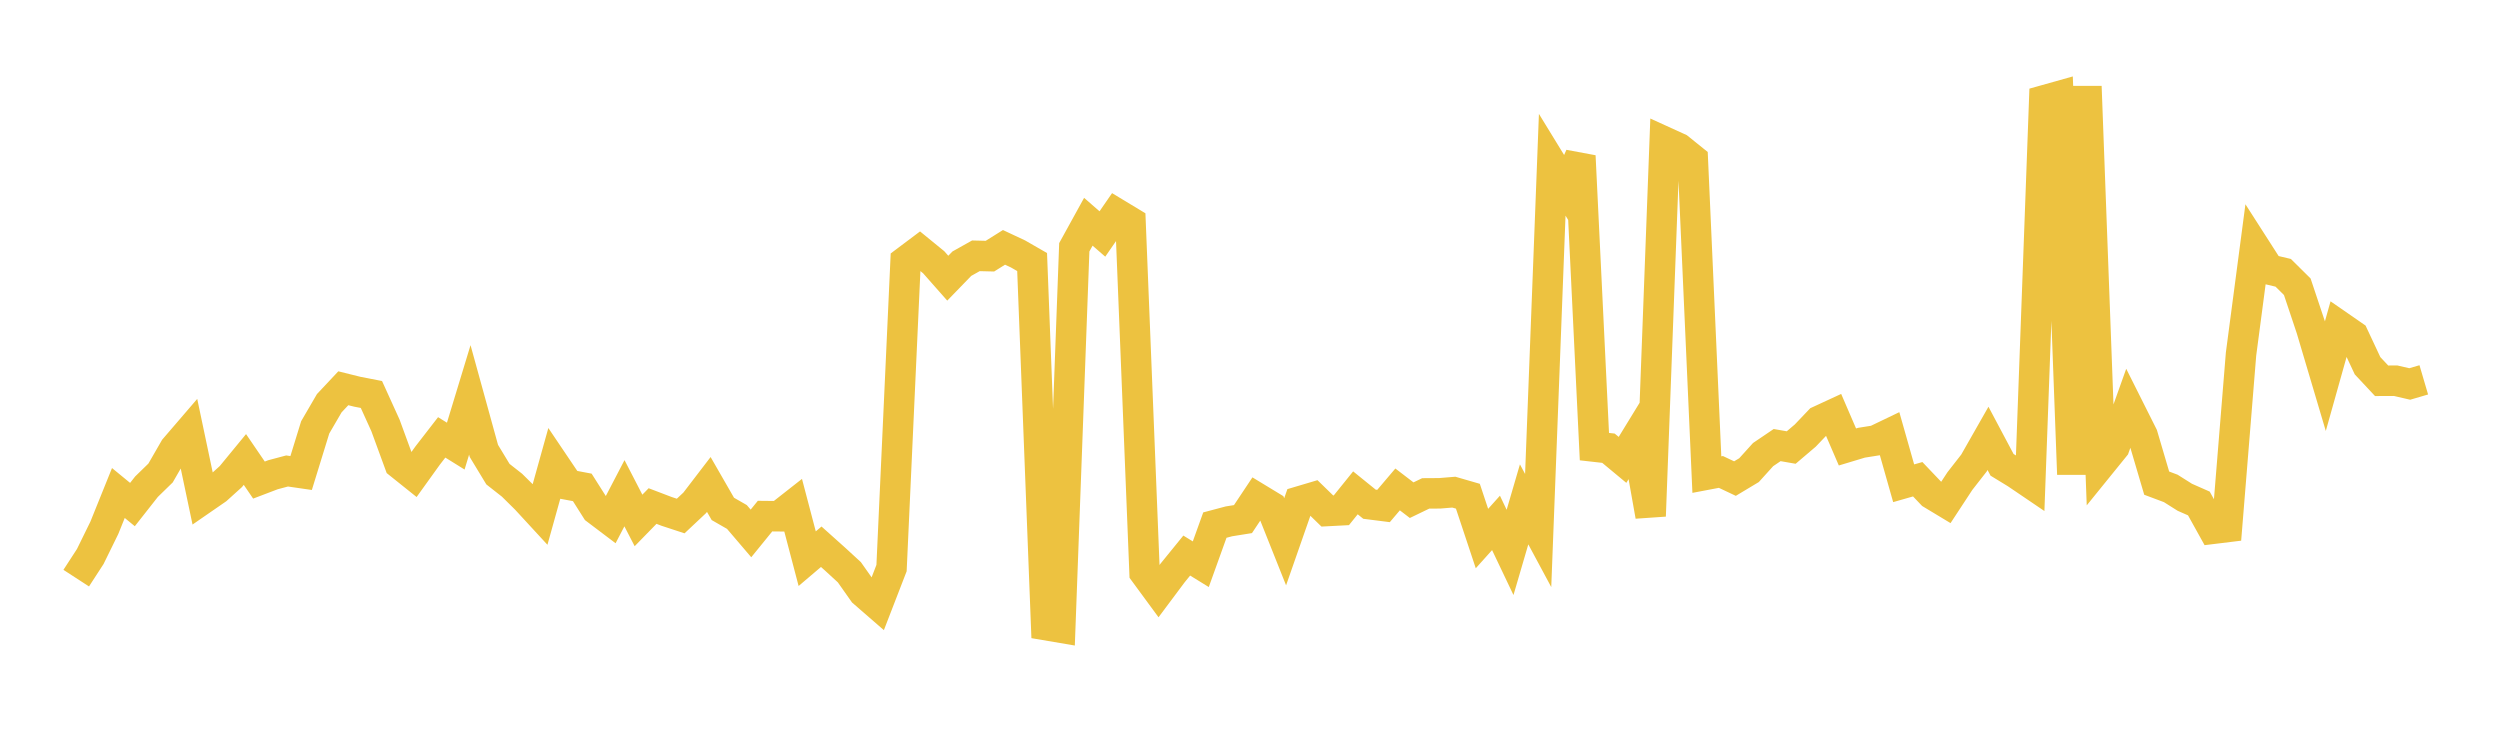 <svg width="164" height="48" xmlns="http://www.w3.org/2000/svg" xmlns:xlink="http://www.w3.org/1999/xlink"><path fill="none" stroke="rgb(237,194,64)" stroke-width="2" d="M5,37.926L5.922,36.506L6.844,34.626L7.766,32.341L8.689,33.099L9.611,31.927L10.533,31.029L11.455,29.428L12.377,28.355L13.299,32.733L14.222,32.096L15.144,31.263L16.066,30.142L16.988,31.493L17.91,31.142L18.832,30.896L19.754,31.03L20.677,28.036L21.599,26.452L22.521,25.47L23.443,25.699L24.365,25.878L25.287,27.908L26.21,30.428L27.132,31.166L28.054,29.883L28.976,28.692L29.898,29.265L30.82,26.234L31.743,29.582L32.665,31.104L33.587,31.828L34.509,32.739L35.431,33.74L36.353,30.432L37.275,31.799L38.198,31.973L39.12,33.429L40.042,34.126L40.964,32.356L41.886,34.141L42.808,33.196L43.731,33.548L44.653,33.851L45.575,32.985L46.497,31.781L47.419,33.384L48.341,33.913L49.263,34.993L50.186,33.857L51.108,33.866L52.03,33.142L52.952,36.65L53.874,35.866L54.796,36.692L55.719,37.54L56.641,38.848L57.563,39.649L58.485,37.266L59.407,17.143L60.329,16.451L61.251,17.204L62.174,18.249L63.096,17.298L64.018,16.781L64.94,16.804L65.862,16.227L66.784,16.659L67.707,17.19L68.629,41.013L69.551,41.17L70.473,16.221L71.395,14.547L72.317,15.349L73.24,14.012L74.162,14.569L75.084,37.558L76.006,38.813L76.928,37.579L77.85,36.445L78.772,37.013L79.695,34.446L80.617,34.201L81.539,34.053L82.461,32.668L83.383,33.228L84.305,35.542L85.228,32.899L86.15,32.625L87.072,33.522L87.994,33.474L88.916,32.33L89.838,33.076L90.76,33.193L91.683,32.106L92.605,32.812L93.527,32.367L94.449,32.361L95.371,32.285L96.293,32.552L97.216,35.329L98.138,34.302L99.06,36.238L99.982,33.086L100.904,34.802L101.826,10.809L102.749,12.315L103.671,10.232L104.593,29.299L105.515,29.403L106.437,30.168L107.359,28.662L108.281,33.853L109.204,9.304L110.126,9.724L111.048,10.466L111.97,31.134L112.892,30.959L113.814,31.395L114.737,30.841L115.659,29.821L116.581,29.197L117.503,29.358L118.425,28.574L119.347,27.606L120.269,27.18L121.192,29.321L122.114,29.043L123.036,28.896L123.958,28.453L124.88,31.702L125.802,31.438L126.725,32.407L127.647,32.963L128.569,31.558L129.491,30.377L130.413,28.757L131.335,30.493L132.257,31.056L133.18,31.682L134.102,6.58L135.024,6.321L135.946,31.113L136.868,5.671L137.79,30.452L138.713,29.313L139.635,26.731L140.557,28.569L141.479,31.694L142.401,32.04L143.323,32.621L144.246,33.028L145.168,34.688L146.09,34.575L147.012,23.228L147.934,16.24L148.856,17.678L149.778,17.896L150.701,18.81L151.623,21.568L152.545,24.67L153.467,21.387L154.389,22.025L155.311,23.993L156.234,24.979L157.156,24.975L158.078,25.189L159,24.918"></path></svg>
